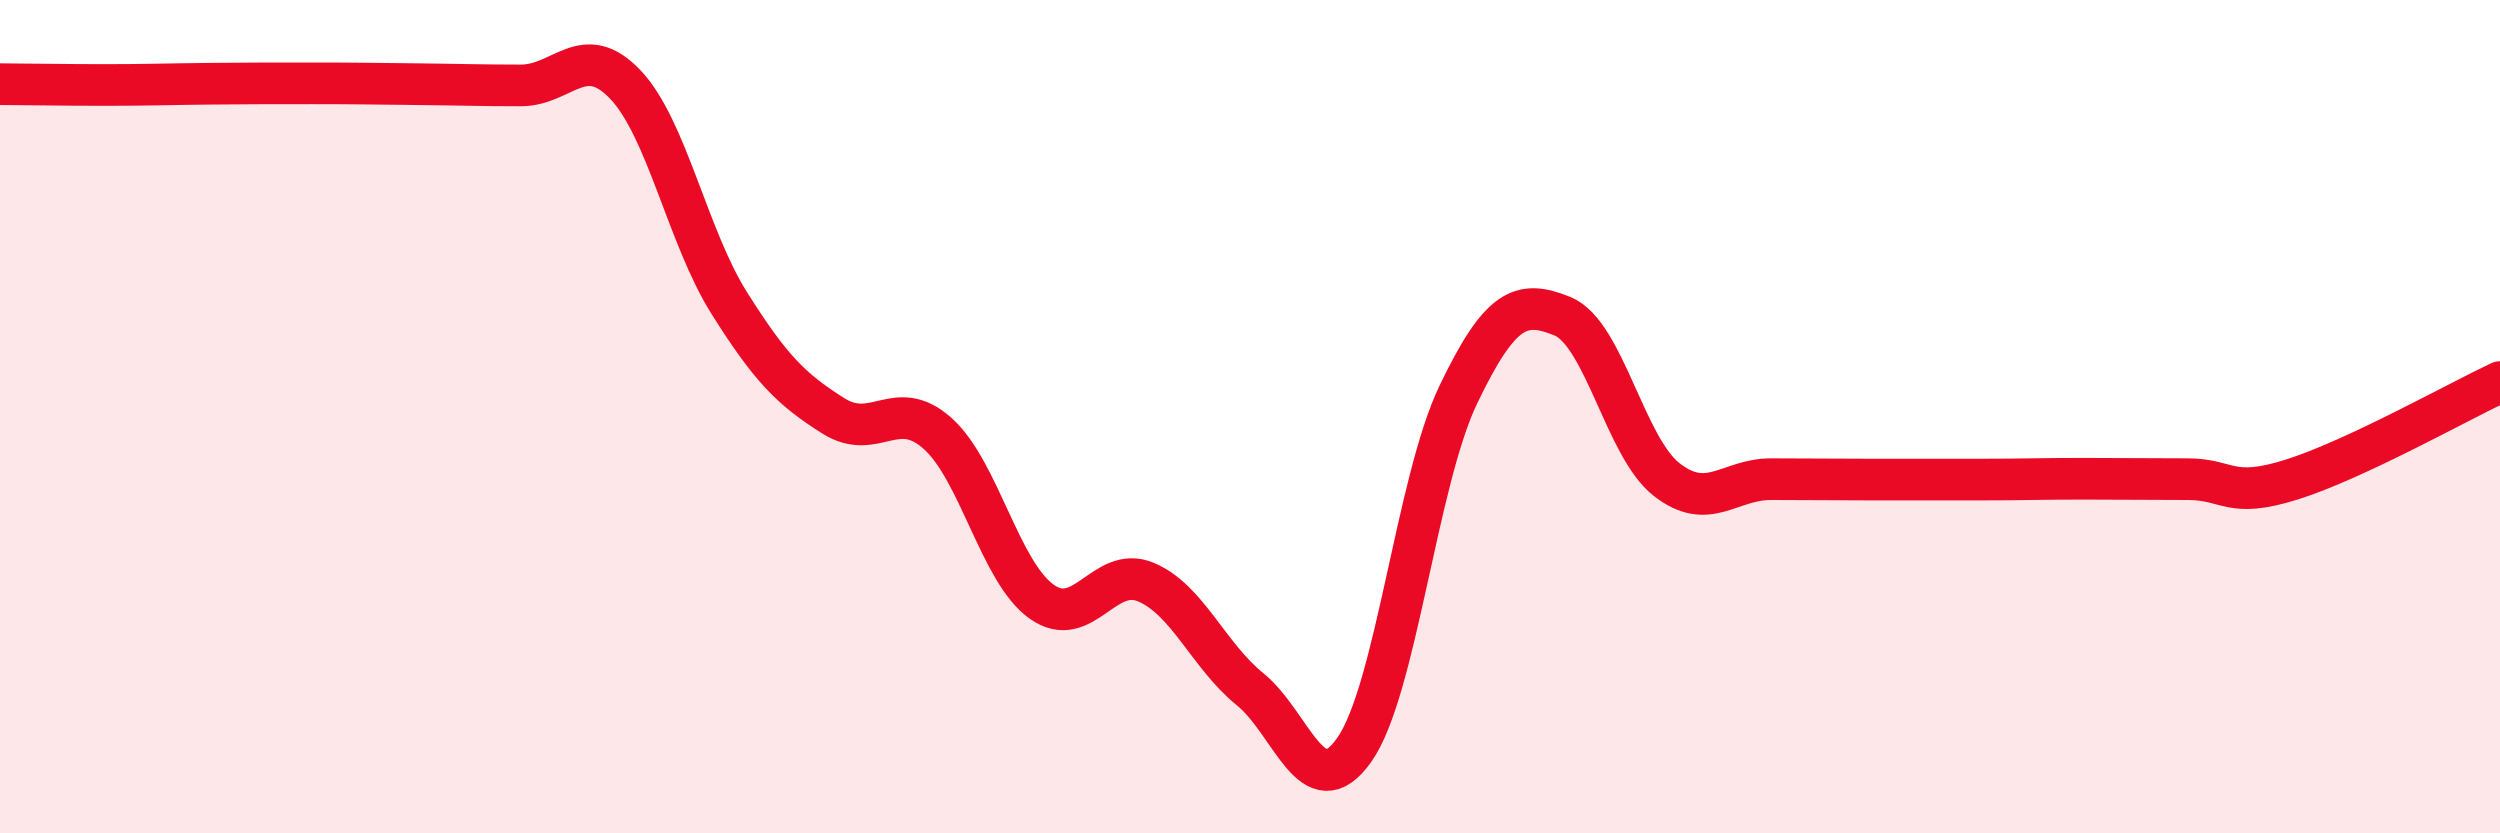 
    <svg width="60" height="20" viewBox="0 0 60 20" xmlns="http://www.w3.org/2000/svg">
      <path
        d="M 0,2.02 C 0.5,2.02 1.5,2.04 2.5,2.04 C 3.5,2.04 4,2.02 5,2.01 C 6,2 6.5,2 7.5,2 C 8.5,2 9,2.01 10,2.02 C 11,2.03 11.5,2.05 12.5,2.05 C 13.5,2.05 14,0.98 15,2.02 C 16,3.06 16.5,5.68 17.5,7.27 C 18.5,8.86 19,9.35 20,9.98 C 21,10.61 21.5,9.51 22.5,10.4 C 23.5,11.29 24,13.73 25,14.44 C 26,15.15 26.5,13.55 27.5,13.97 C 28.5,14.39 29,15.73 30,16.54 C 31,17.35 31.5,19.41 32.5,18 C 33.5,16.59 34,11.55 35,9.47 C 36,7.39 36.5,7.18 37.5,7.59 C 38.5,8 39,10.73 40,11.51 C 41,12.29 41.5,11.5 42.5,11.5 C 43.5,11.5 44,11.51 45,11.51 C 46,11.51 46.5,11.51 47.5,11.51 C 48.5,11.51 49,11.49 50,11.49 C 51,11.49 51.5,11.5 52.5,11.5 C 53.5,11.5 53.5,11.98 55,11.51 C 56.5,11.04 59,9.64 60,9.17L60 20L0 20Z"
        fill="#EB0A25"
        opacity="0.1"
        stroke-linecap="round"
        stroke-linejoin="round"
      />
      <path
        d="M 0,2.02 C 0.5,2.02 1.5,2.04 2.5,2.04 C 3.5,2.04 4,2.02 5,2.01 C 6,2 6.5,2 7.5,2 C 8.5,2 9,2.01 10,2.02 C 11,2.03 11.5,2.05 12.5,2.05 C 13.5,2.05 14,0.98 15,2.02 C 16,3.06 16.5,5.68 17.5,7.27 C 18.5,8.86 19,9.35 20,9.98 C 21,10.61 21.5,9.51 22.5,10.4 C 23.5,11.29 24,13.73 25,14.44 C 26,15.15 26.5,13.55 27.5,13.97 C 28.5,14.39 29,15.73 30,16.54 C 31,17.35 31.5,19.41 32.5,18 C 33.5,16.59 34,11.55 35,9.47 C 36,7.39 36.5,7.18 37.5,7.59 C 38.5,8 39,10.73 40,11.51 C 41,12.29 41.5,11.5 42.5,11.5 C 43.5,11.5 44,11.51 45,11.51 C 46,11.51 46.5,11.51 47.5,11.51 C 48.5,11.51 49,11.49 50,11.49 C 51,11.49 51.5,11.5 52.5,11.5 C 53.5,11.5 53.5,11.98 55,11.51 C 56.5,11.04 59,9.64 60,9.17"
        stroke="#EB0A25"
        stroke-width="1"
        fill="none"
        stroke-linecap="round"
        stroke-linejoin="round"
      />
    </svg>
  